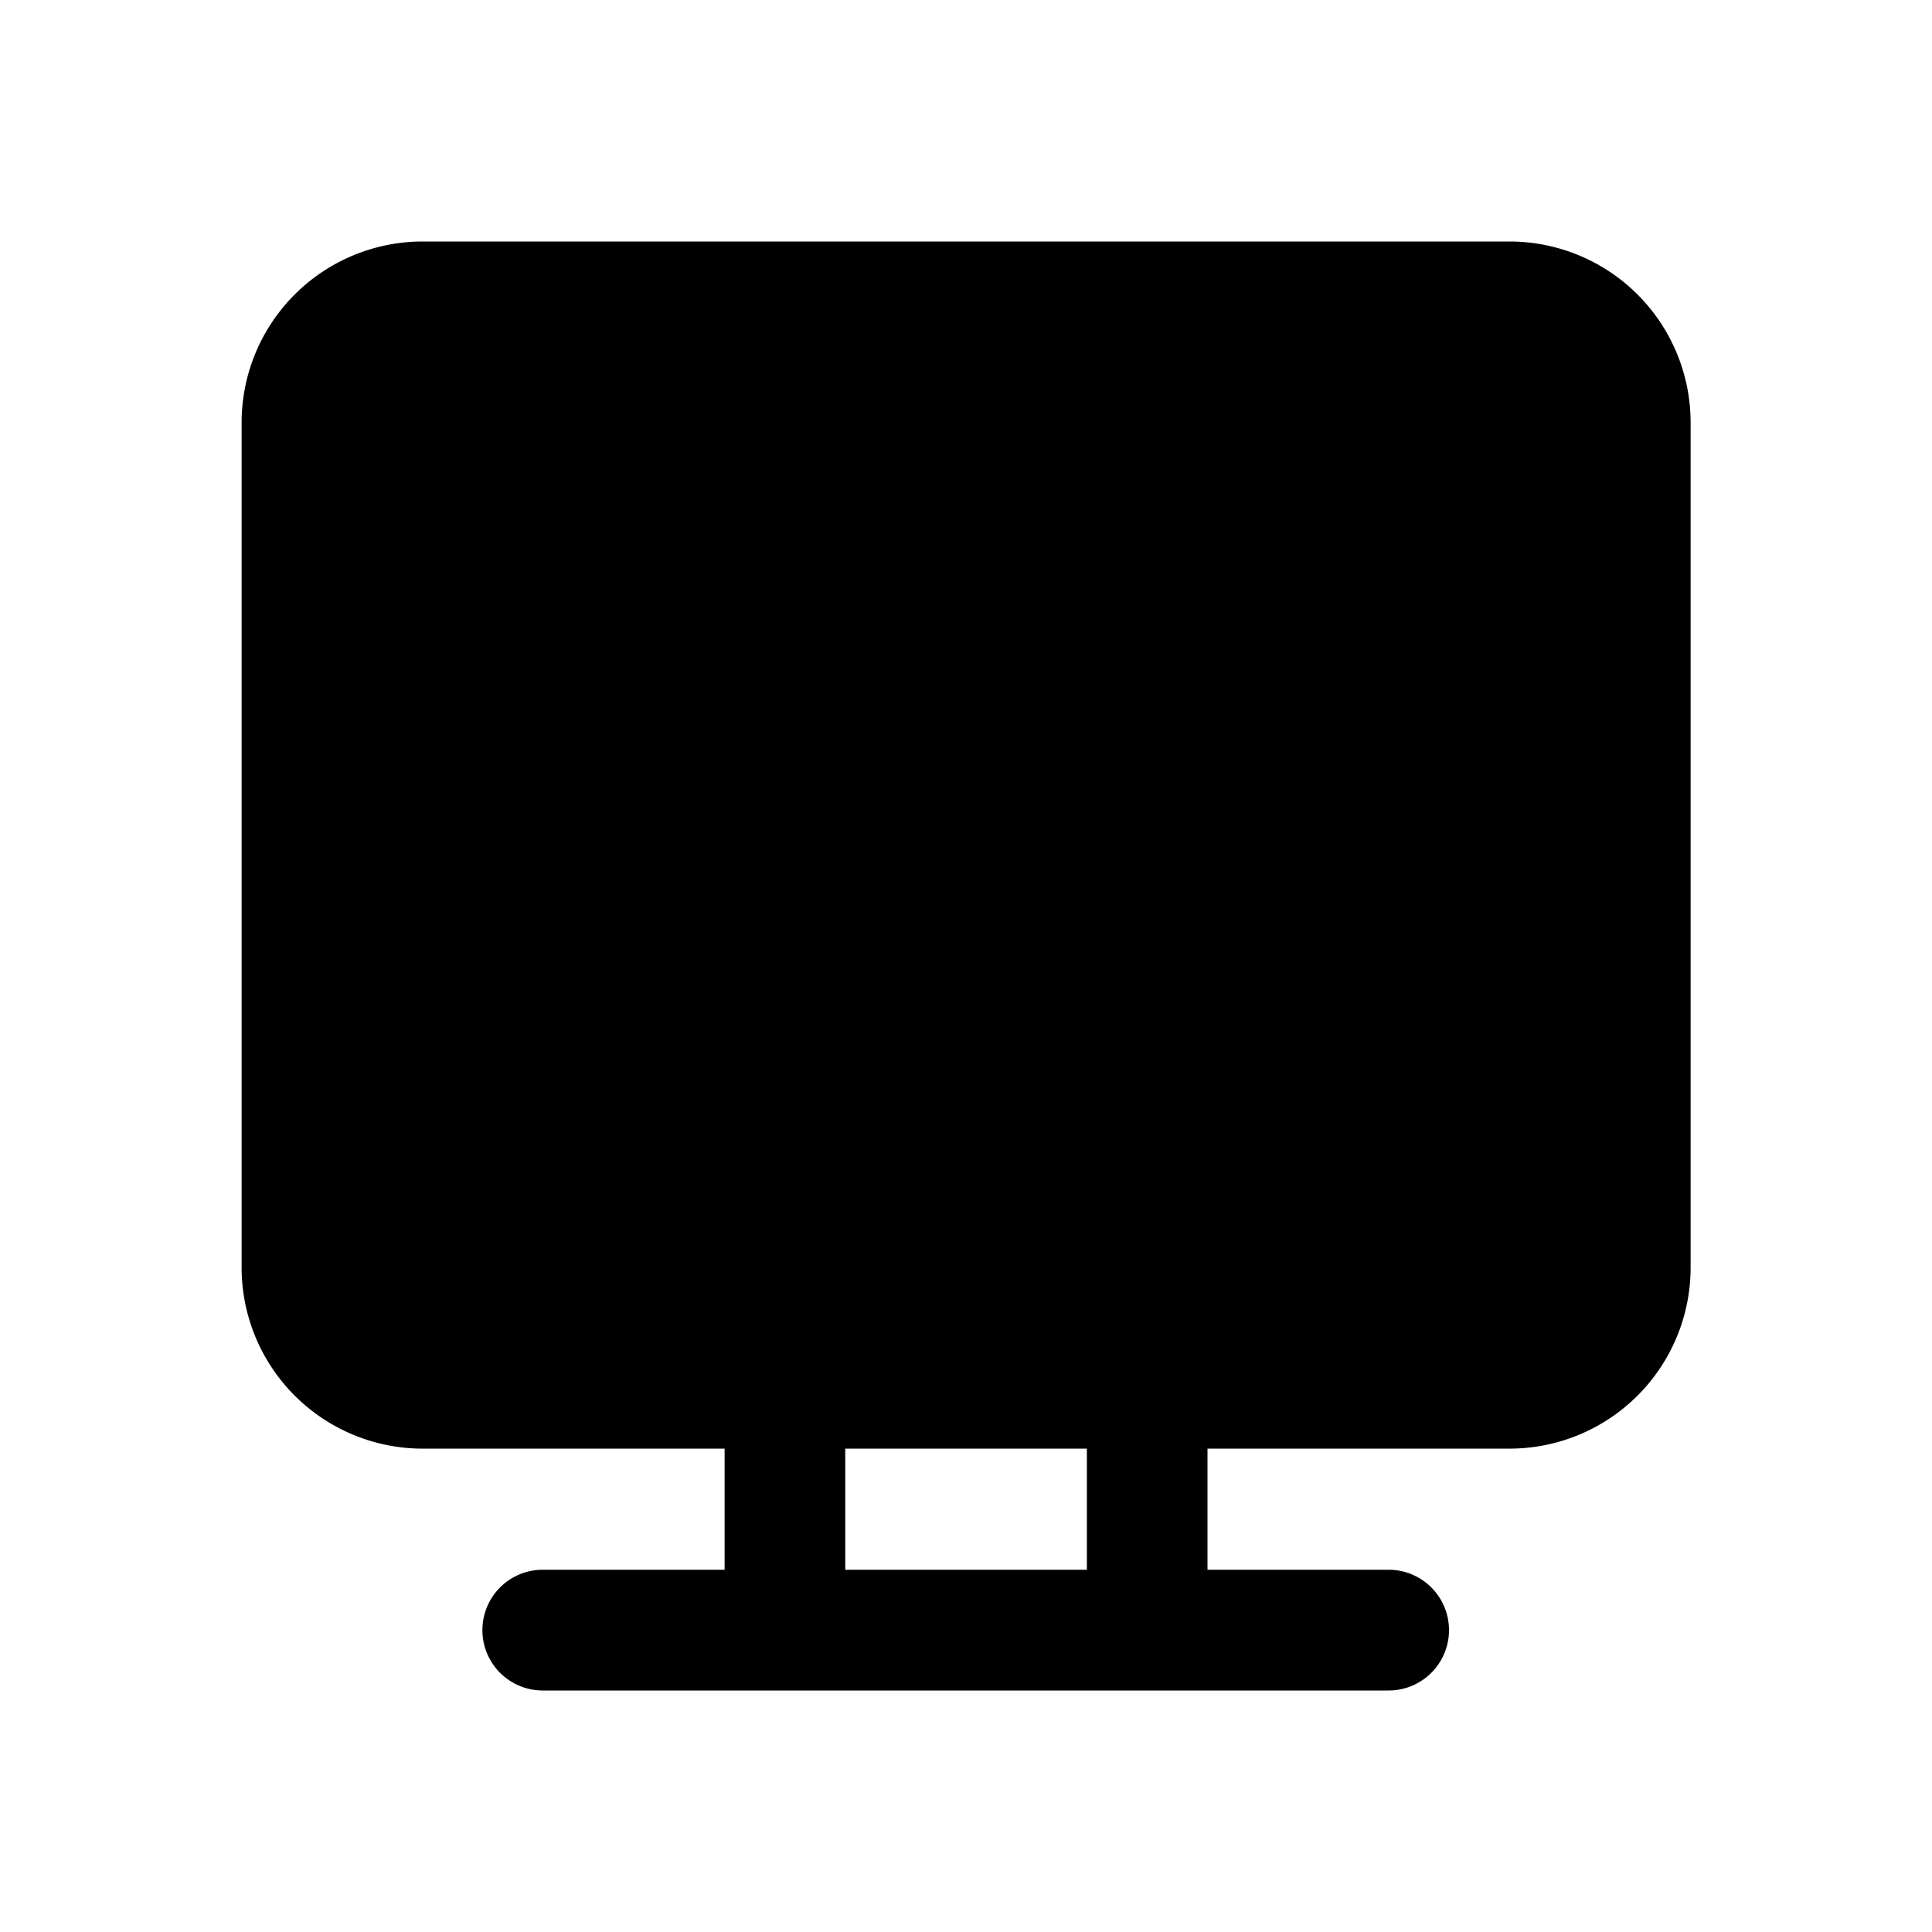 <svg xmlns="http://www.w3.org/2000/svg" width="16" height="16" viewBox="0 0 16 16">
  <path fill="#000" d="M3.501 2a1.5 1.5 0 0 0-1.5 1.5v6.997a1.5 1.5 0 0 0 1.5 1.5h2.5V13H4.495a.5.5 0 0 0 0 1H11.5a.5.5 0 1 0 0-1H10v-1.003h2.501a1.5 1.5 0 0 0 1.5-1.5V3.5a1.5 1.5 0 0 0-1.5-1.5zm5.5 9.997V13H7v-1.003z" />
</svg>
